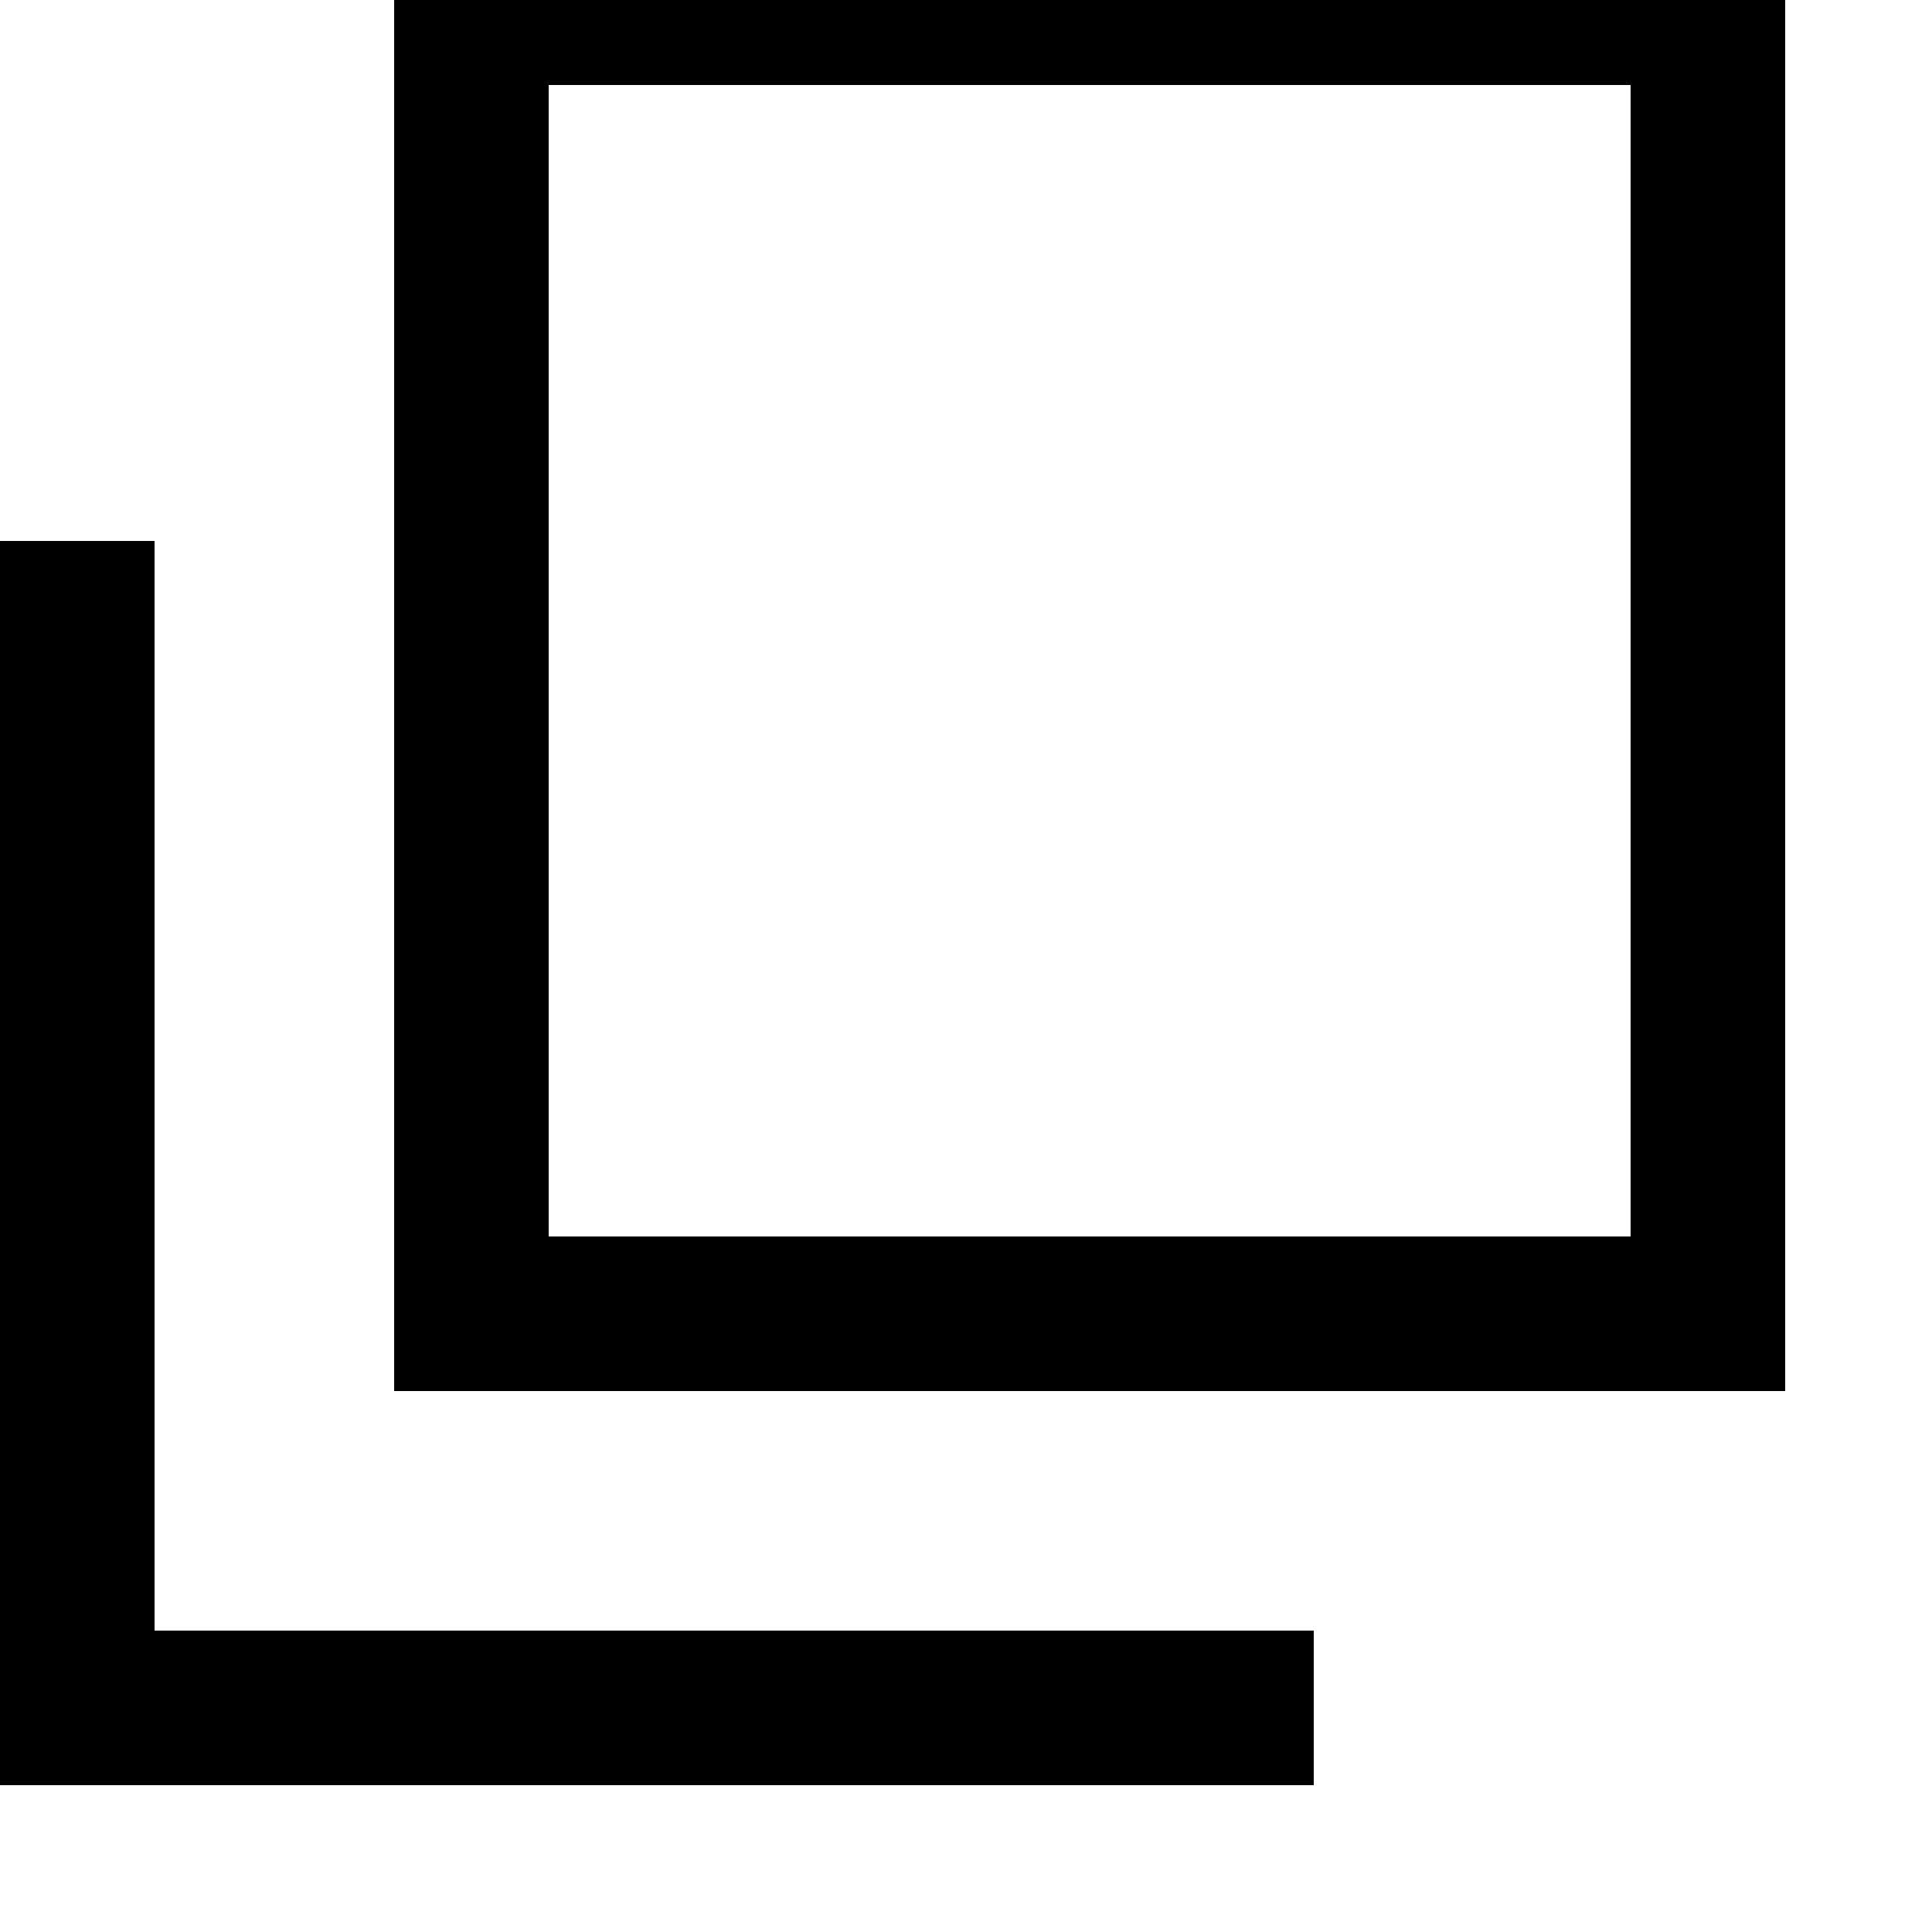 <svg 
 xmlns="http://www.w3.org/2000/svg"
 xmlns:xlink="http://www.w3.org/1999/xlink"
 width="25px" height="25px">
<path fill-rule="evenodd"  stroke="rgb(0, 0, 0)" stroke-width="2px" stroke-linecap="butt" stroke-linejoin="miter" fill="none"
 d="M6.1,0.1 L22.1,0.1 L22.1,17.000 L6.1,17.000 L6.1,0.1 Z"/>
<path fill-rule="evenodd"  stroke="rgb(0, 0, 0)" stroke-width="2px" stroke-linecap="butt" stroke-linejoin="miter" fill="none"
 d="M17.000,22.1 L1.000,22.1 L1.000,7.000 "/>
</svg>